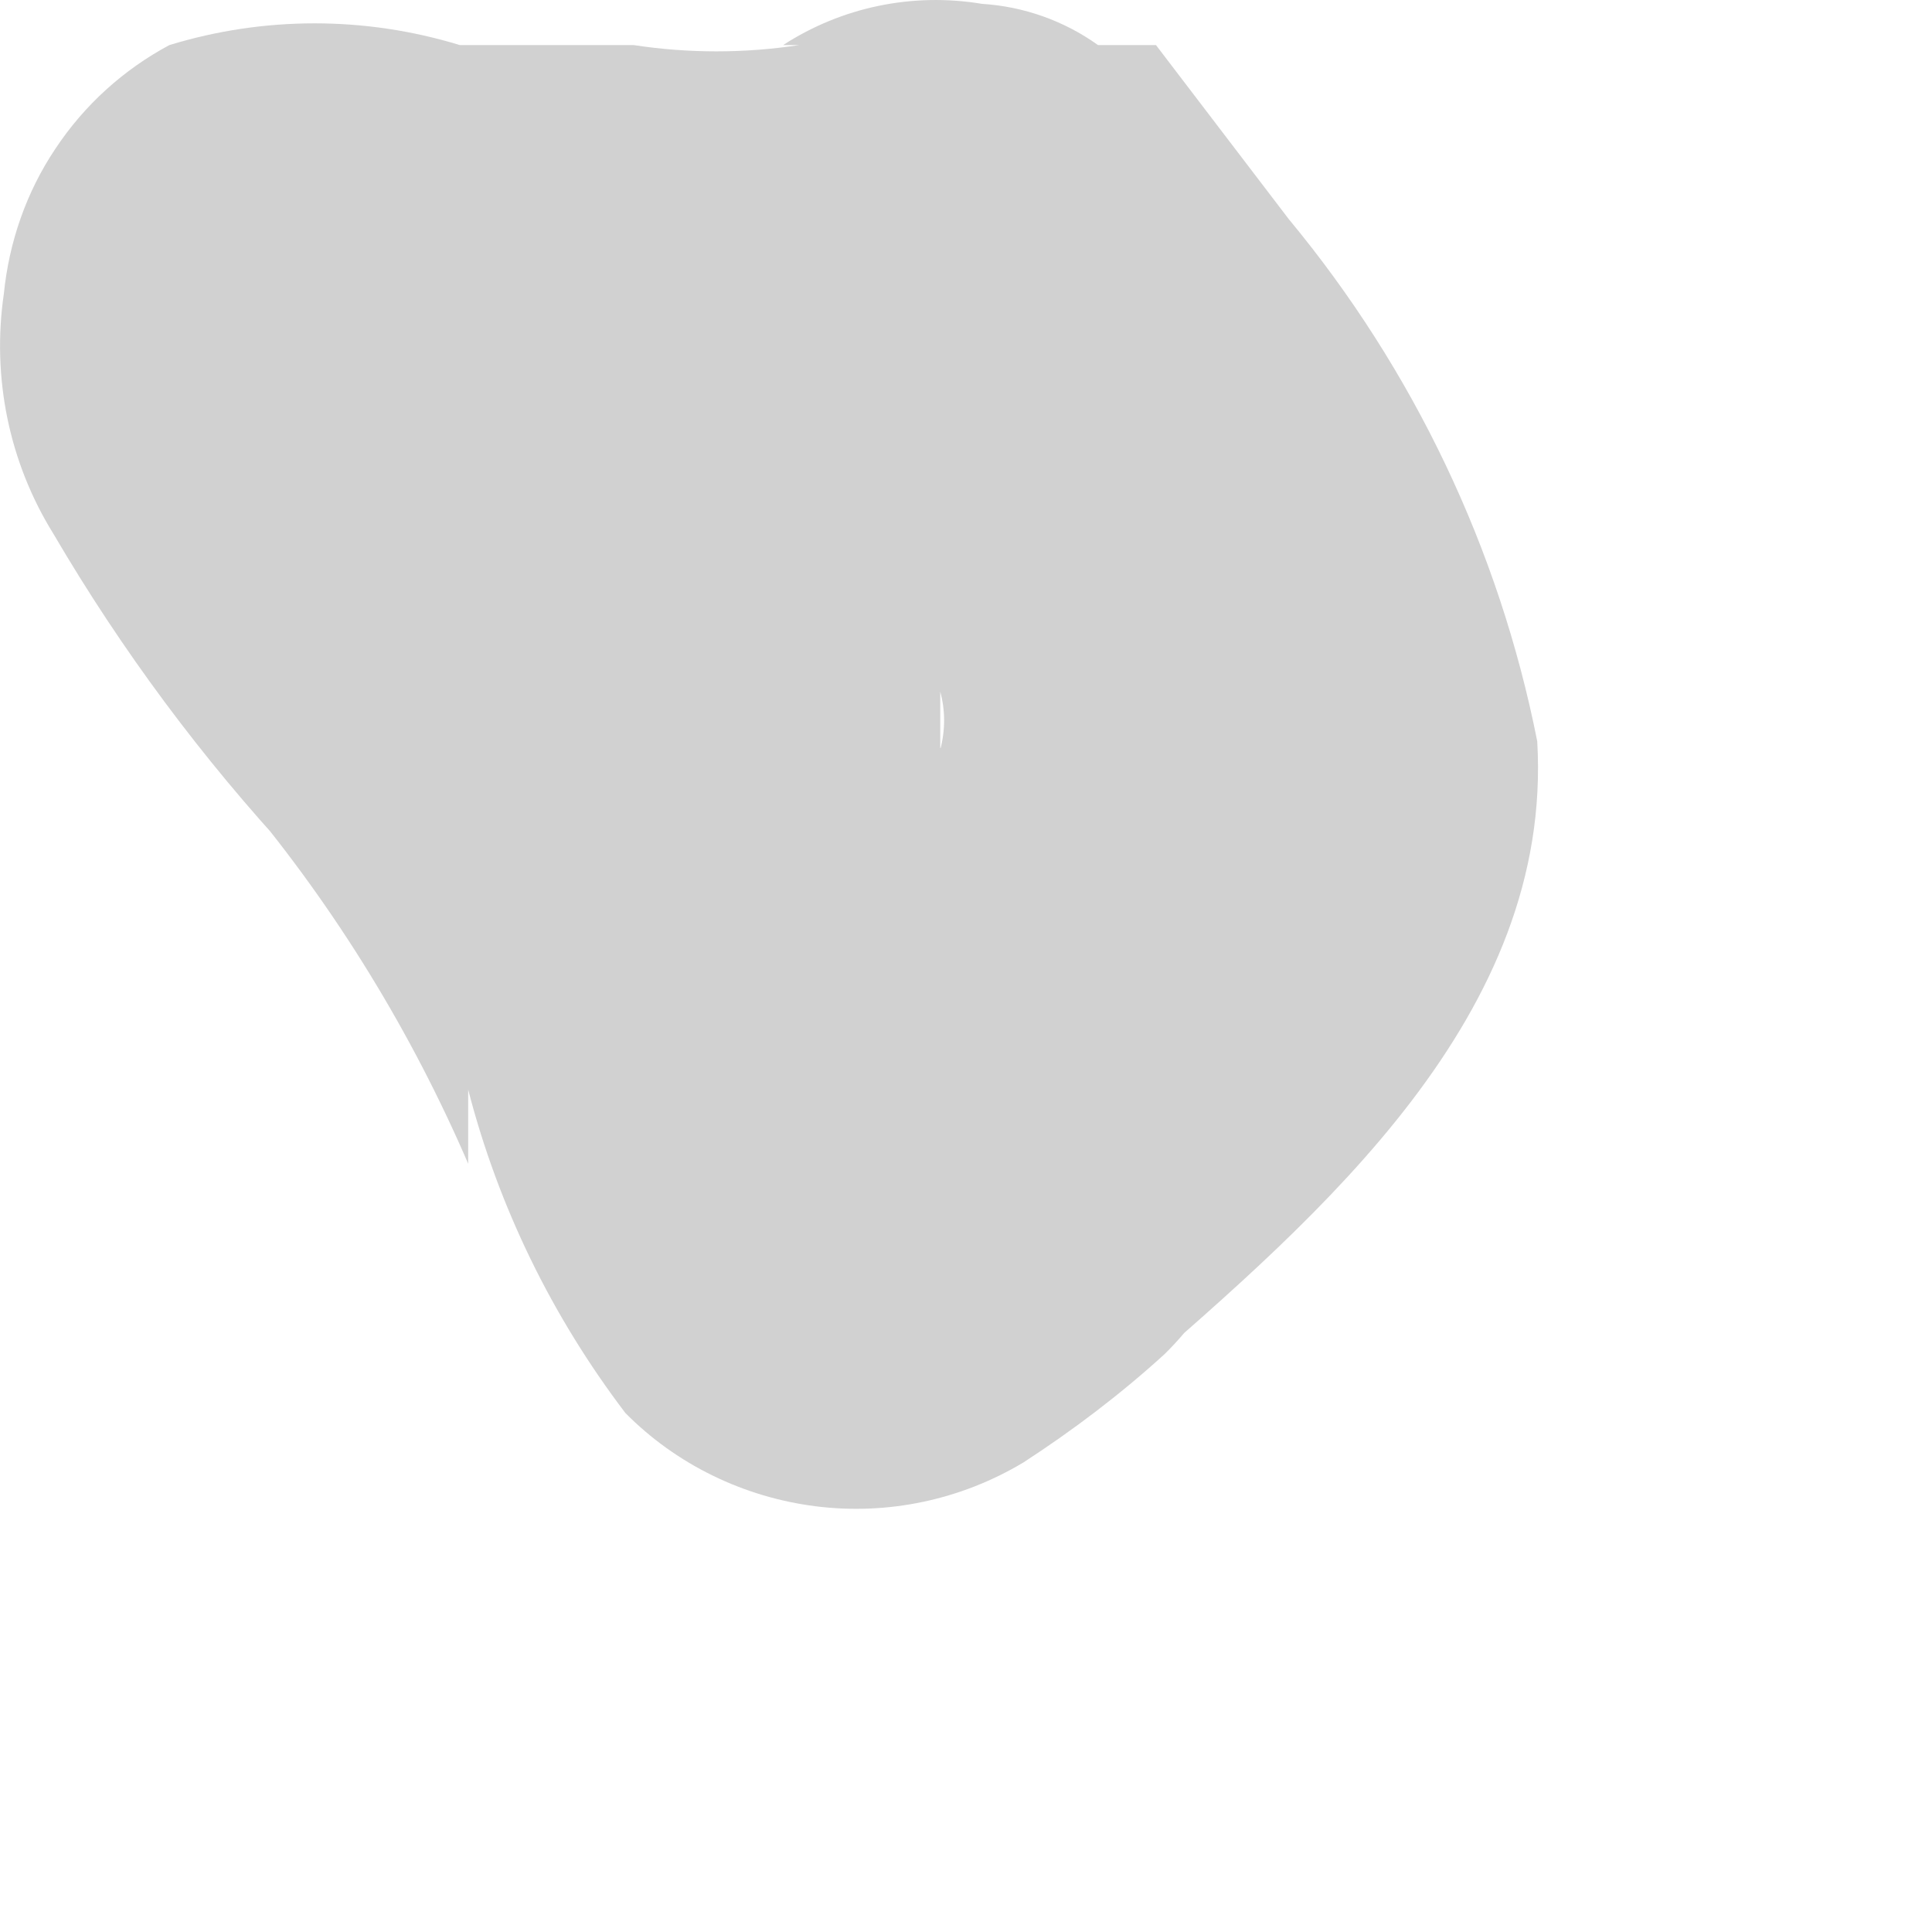 <?xml version="1.0" encoding="utf-8"?>
<svg xmlns="http://www.w3.org/2000/svg" fill="none" height="100%" overflow="visible" preserveAspectRatio="none" style="display: block;" viewBox="0 0 3 3" width="100%">
<path d="M1.074 1.499L0.984 1.576L1.087 1.499H1.203H1.434H1.55L1.653 1.576L1.73 1.666V1.769C1.73 1.627 1.627 1.46 1.55 1.318C1.397 1.039 1.216 0.776 1.01 0.533L1.087 0.636C1.031 0.562 0.98 0.485 0.933 0.405V0.521V0.675V0.791L0.855 0.894L0.765 0.971H0.649H0.534C0.649 0.971 0.791 0.971 0.92 0.971C1.193 0.971 1.463 0.905 1.705 0.778L1.113 0.701L1.048 0.675C1.212 0.867 1.35 1.079 1.46 1.306V1.19C1.466 1.215 1.466 1.242 1.46 1.267V1.074C1.468 1.103 1.468 1.134 1.46 1.164V1.048C1.438 1.1 1.408 1.148 1.37 1.19L1.447 1.087C1.336 1.224 1.211 1.349 1.074 1.46C0.985 1.551 0.936 1.674 0.936 1.801C0.936 1.928 0.985 2.051 1.074 2.142C1.167 2.228 1.289 2.276 1.415 2.276C1.542 2.276 1.663 2.228 1.756 2.142C2.052 1.885 2.412 1.576 2.387 1.151C2.328 0.853 2.195 0.574 2.001 0.34L1.795 0.07H1.705C1.652 0.032 1.589 0.01 1.525 0.006C1.417 -0.012 1.307 0.011 1.216 0.07H1.126H1.241C1.156 0.083 1.069 0.083 0.984 0.07H0.714C0.567 0.025 0.41 0.025 0.263 0.07C0.192 0.108 0.131 0.163 0.086 0.231C0.041 0.298 0.014 0.376 0.006 0.456C-0.013 0.586 0.014 0.718 0.083 0.829C0.189 1.01 0.314 1.178 0.456 1.331L0.379 1.241C0.522 1.412 0.639 1.603 0.727 1.807V1.692C0.774 1.874 0.857 2.044 0.971 2.194C1.05 2.274 1.155 2.325 1.267 2.339C1.379 2.353 1.492 2.329 1.589 2.271C1.666 2.221 1.74 2.165 1.808 2.103C1.853 2.059 1.889 2.006 1.914 1.948C1.939 1.889 1.952 1.826 1.952 1.762C1.952 1.699 1.939 1.636 1.914 1.577C1.889 1.519 1.853 1.466 1.808 1.421C1.756 1.374 1.696 1.338 1.629 1.316C1.563 1.293 1.493 1.286 1.423 1.293C1.354 1.3 1.287 1.323 1.226 1.358C1.166 1.393 1.114 1.441 1.074 1.499Z" fill="#D1D1D1" id="Vector"/>
</svg>